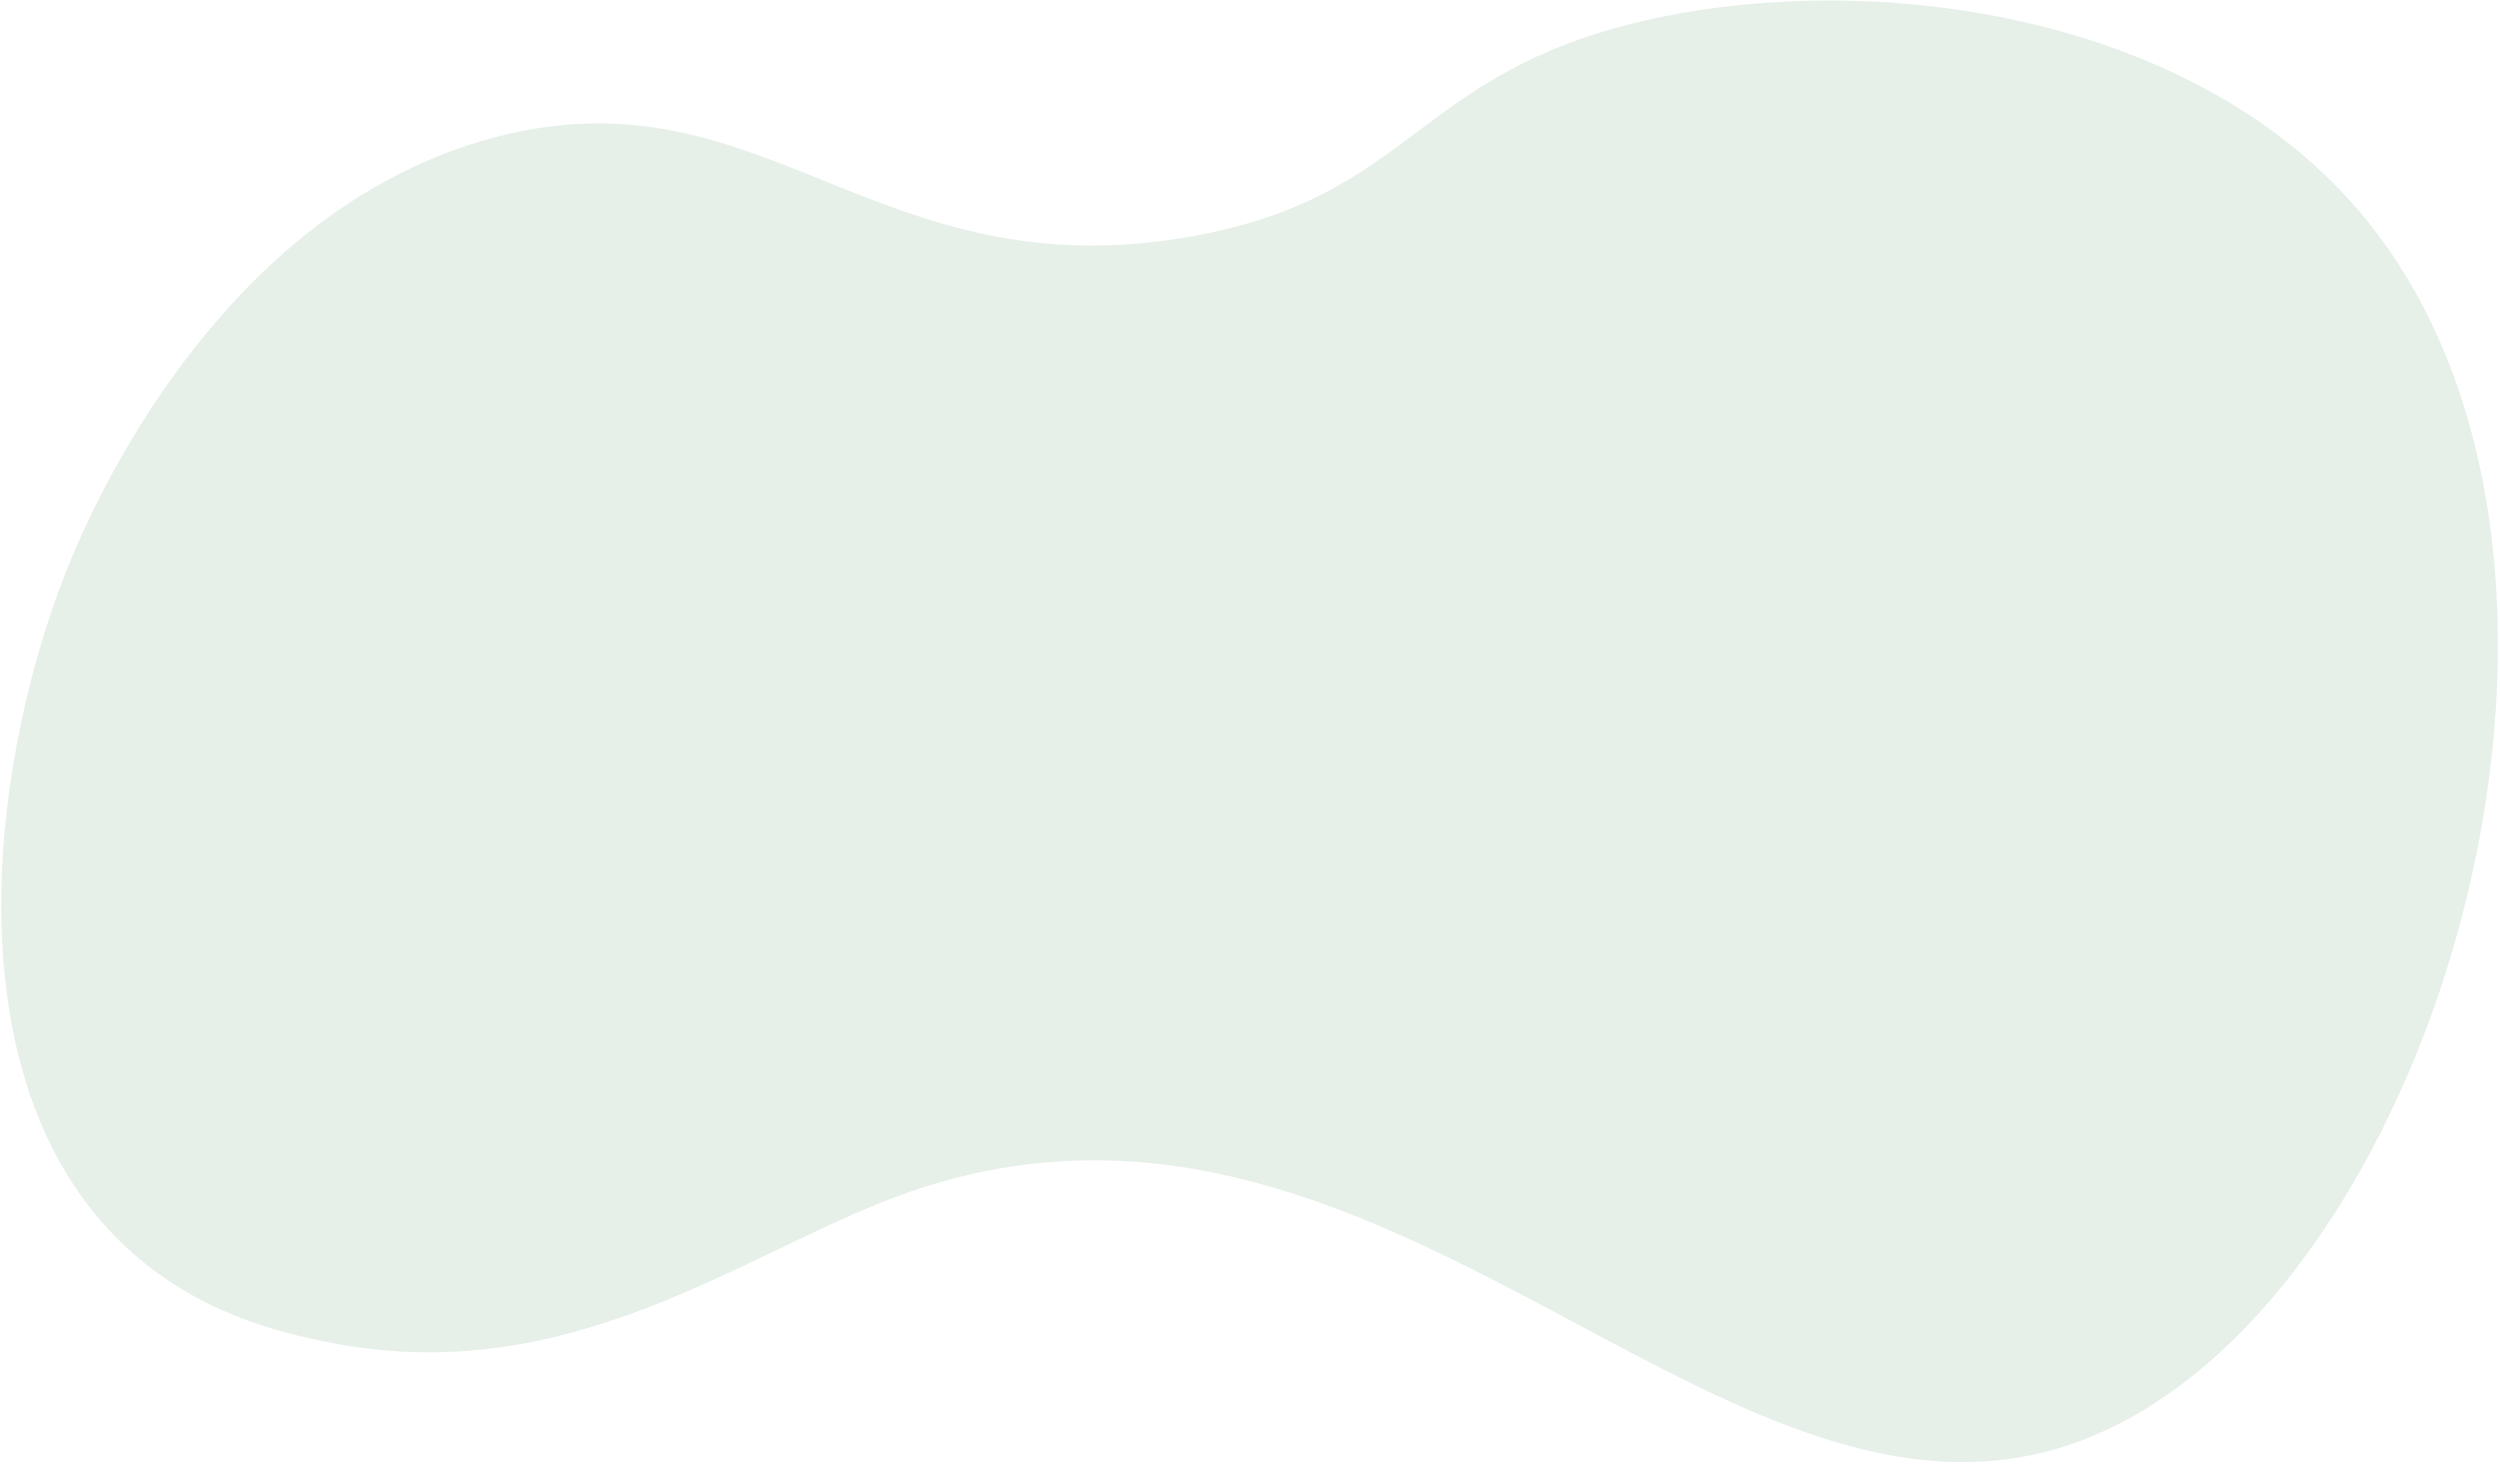 <svg width="1100" height="644" fill="none" xmlns="http://www.w3.org/2000/svg"><path d="M31.91 244.469c13.38-31.84 70.17-153.3 185.35-183.92 119.15-31.69 167.74 68.6 307.56 43.37 97.36-17.56 97.48-71.61 199.09-94.9 98.32-22.54 237.891-4 312.87 82.44 130.82 150.74 37.92 475.15-115.06 540-161.26 68.45-310.7-185-526.53-105.21-69.44 25.65-145.49 85.69-251.38 64.22-20.55-4.18-57.3-12.52-88.91-42.26-78.85-74.21-58.41-219.36-22.99-303.74Z" fill="#CEE3D5" fill-opacity=".5"/></svg>